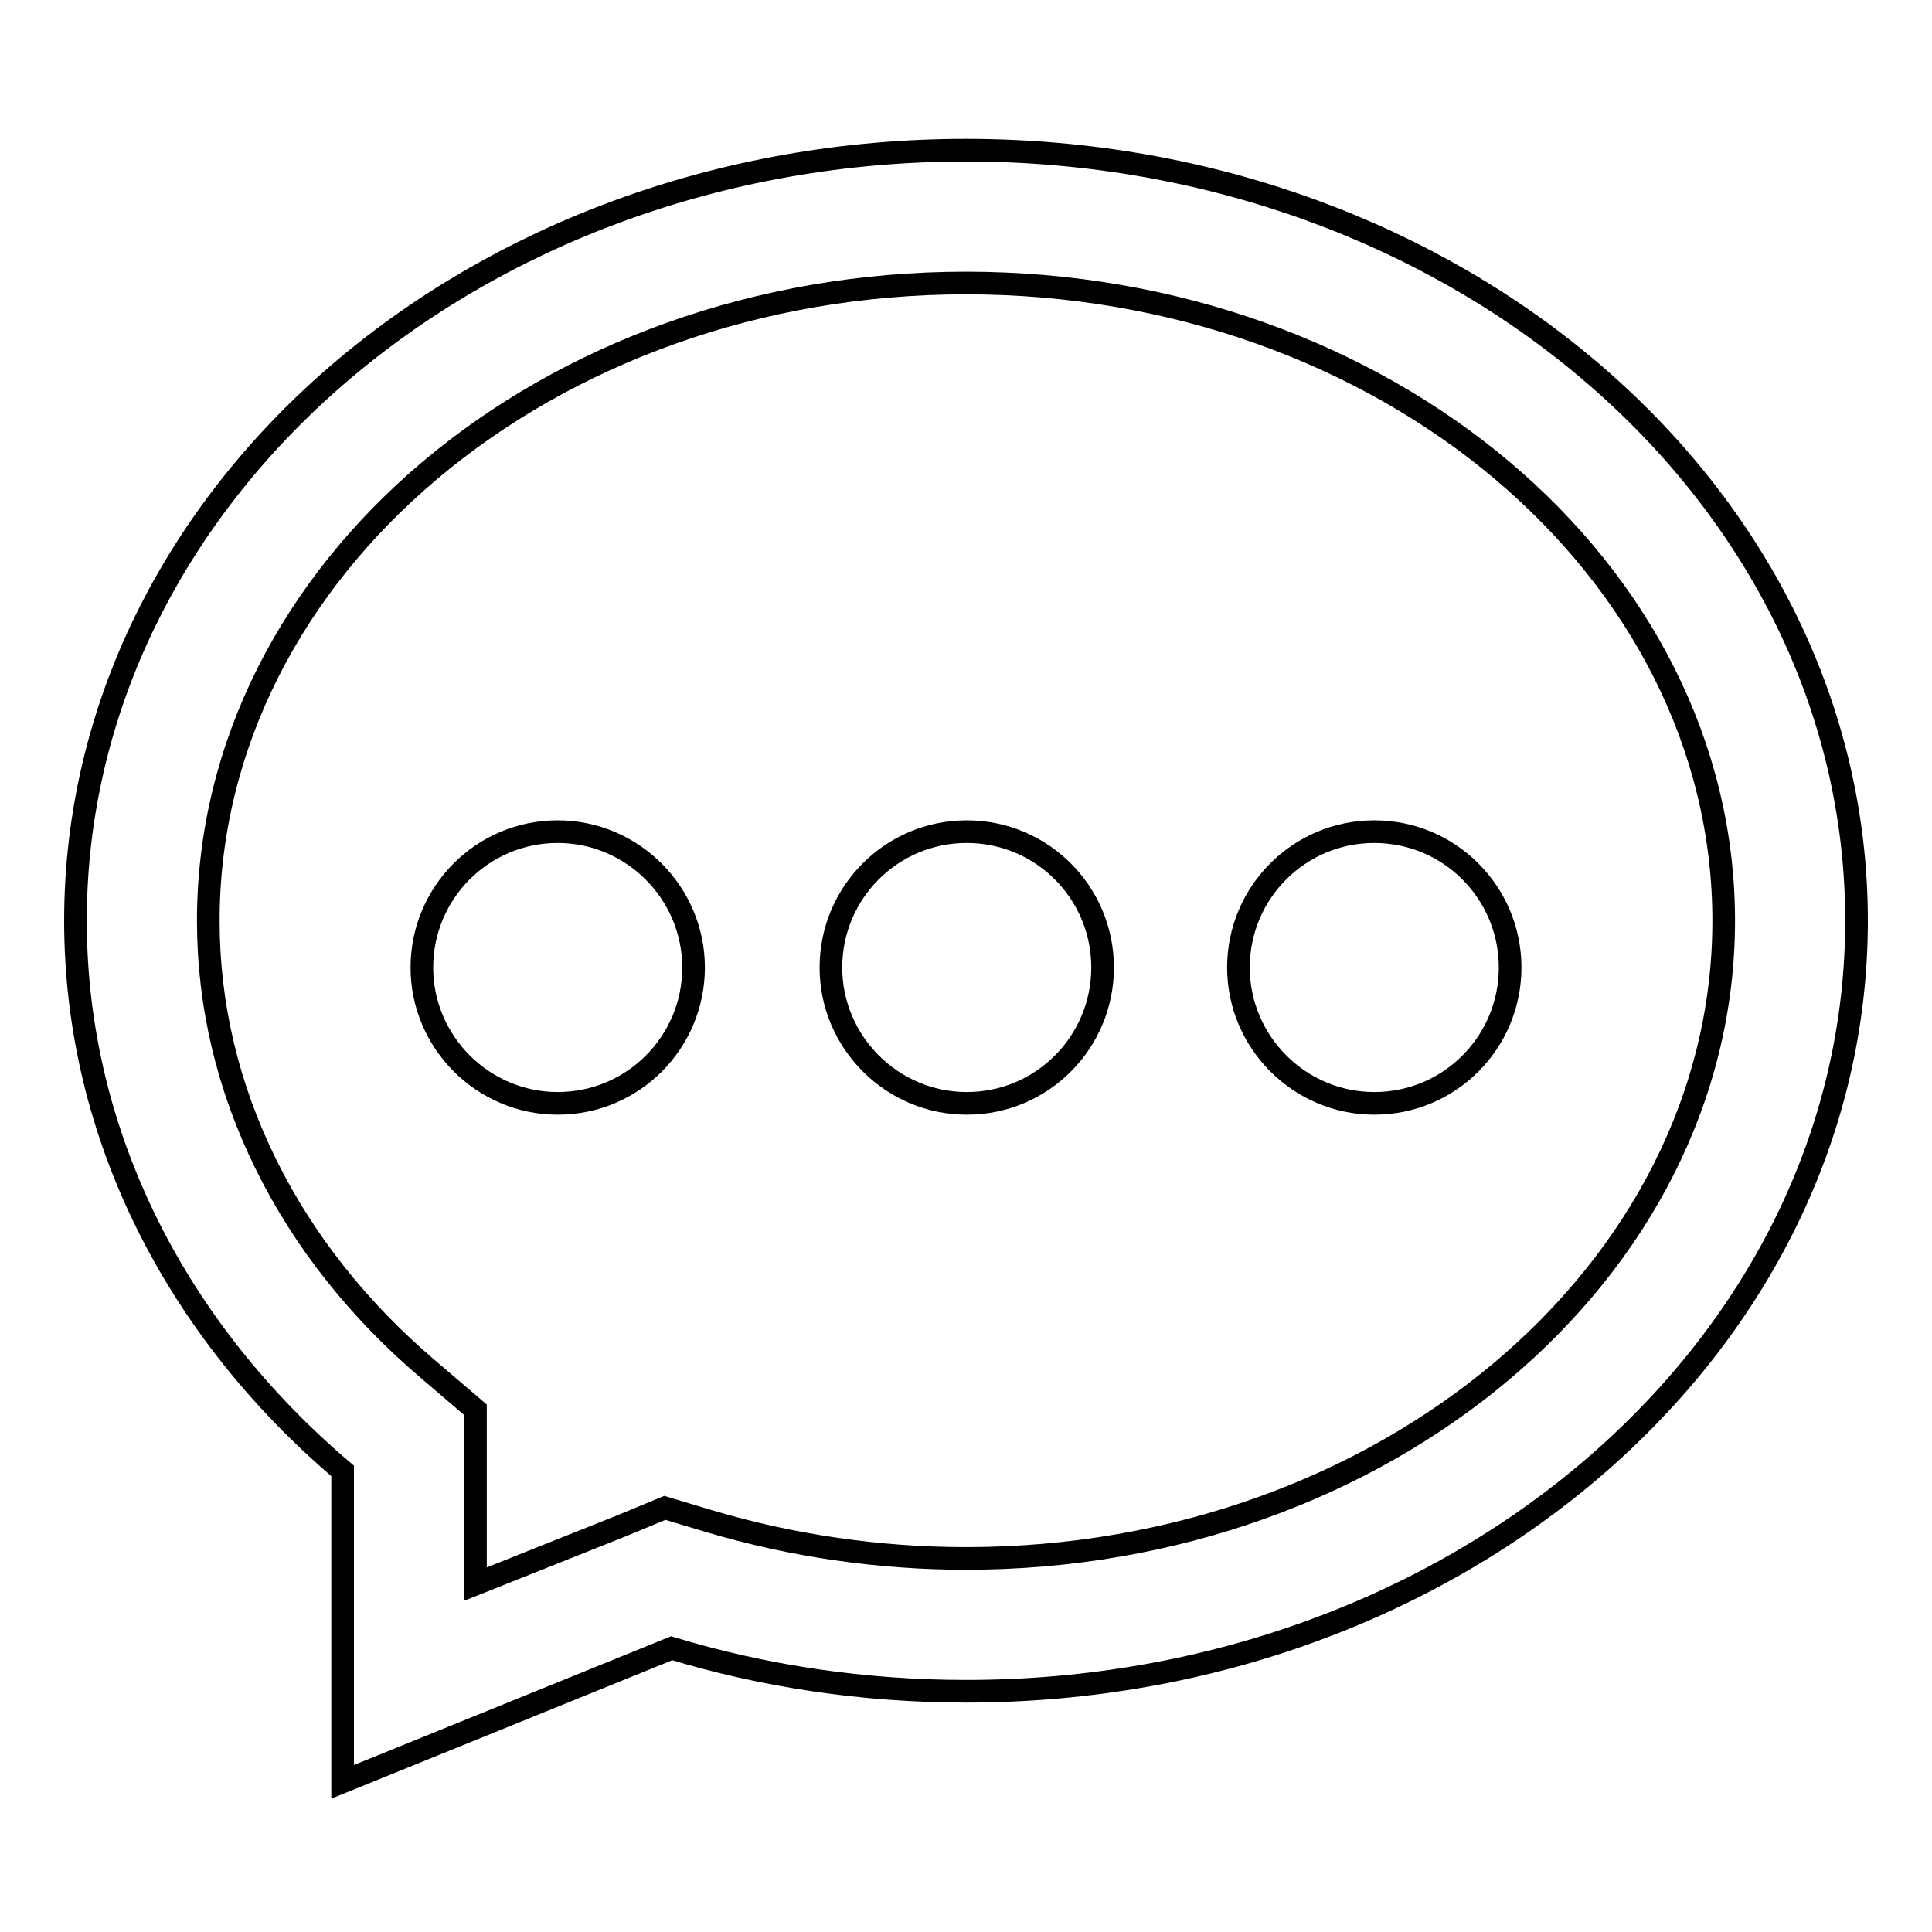 <?xml version="1.0" encoding="utf-8"?>
<!-- Svg Vector Icons : http://www.onlinewebfonts.com/icon -->
<!DOCTYPE svg PUBLIC "-//W3C//DTD SVG 1.1//EN" "http://www.w3.org/Graphics/SVG/1.1/DTD/svg11.dtd">
<svg version="1.1" xmlns="http://www.w3.org/2000/svg" xmlns:xlink="http://www.w3.org/1999/xlink" x="0px" y="0px" viewBox="0 0 256 256" enable-background="new 0 0 256 256" xml:space="preserve">
<g> <path stroke-width="3" fill-opacity="0" stroke="#000000"  d="M128,19.9C62.8,19.9,10,65.6,10,122c0,28.6,13.6,54.4,35.4,72.9v41.2L89,218.4c12.2,3.7,25.4,5.7,39,5.7 c65.2,0,118-45.7,118-102.1S193.2,19.9,128,19.9z M128,206.5c-11.6,0-23.1-1.7-33.9-4.9l-6-1.8l-5.8,2.4L63,209.9v-23.1l-6.2-5.3 c-9.2-7.8-16.5-17-21.5-27.1c-5.1-10.3-7.7-21.2-7.7-32.4c0-46.6,45-84.5,100.4-84.5S228.4,75.4,228.4,122 C228.4,168.6,183.3,206.5,128,206.5z"/> <path stroke-width="3" fill-opacity="0" stroke="#000000"  d="M73.9,110.2c-10,0-18,8.1-18,18s8.1,18,18,18c10,0,18-8.1,18-18S83.8,110.2,73.9,110.2z M128.1,110.2 c-10,0-18,8.1-18,18s8.1,18,18,18c10,0,18-8.1,18-18S138.1,110.2,128.1,110.2z M182.1,110.2c-10,0-18,8.1-18,18s8.1,18,18,18 c10,0,18-8.1,18-18S192.1,110.2,182.1,110.2z"/></g>
</svg>